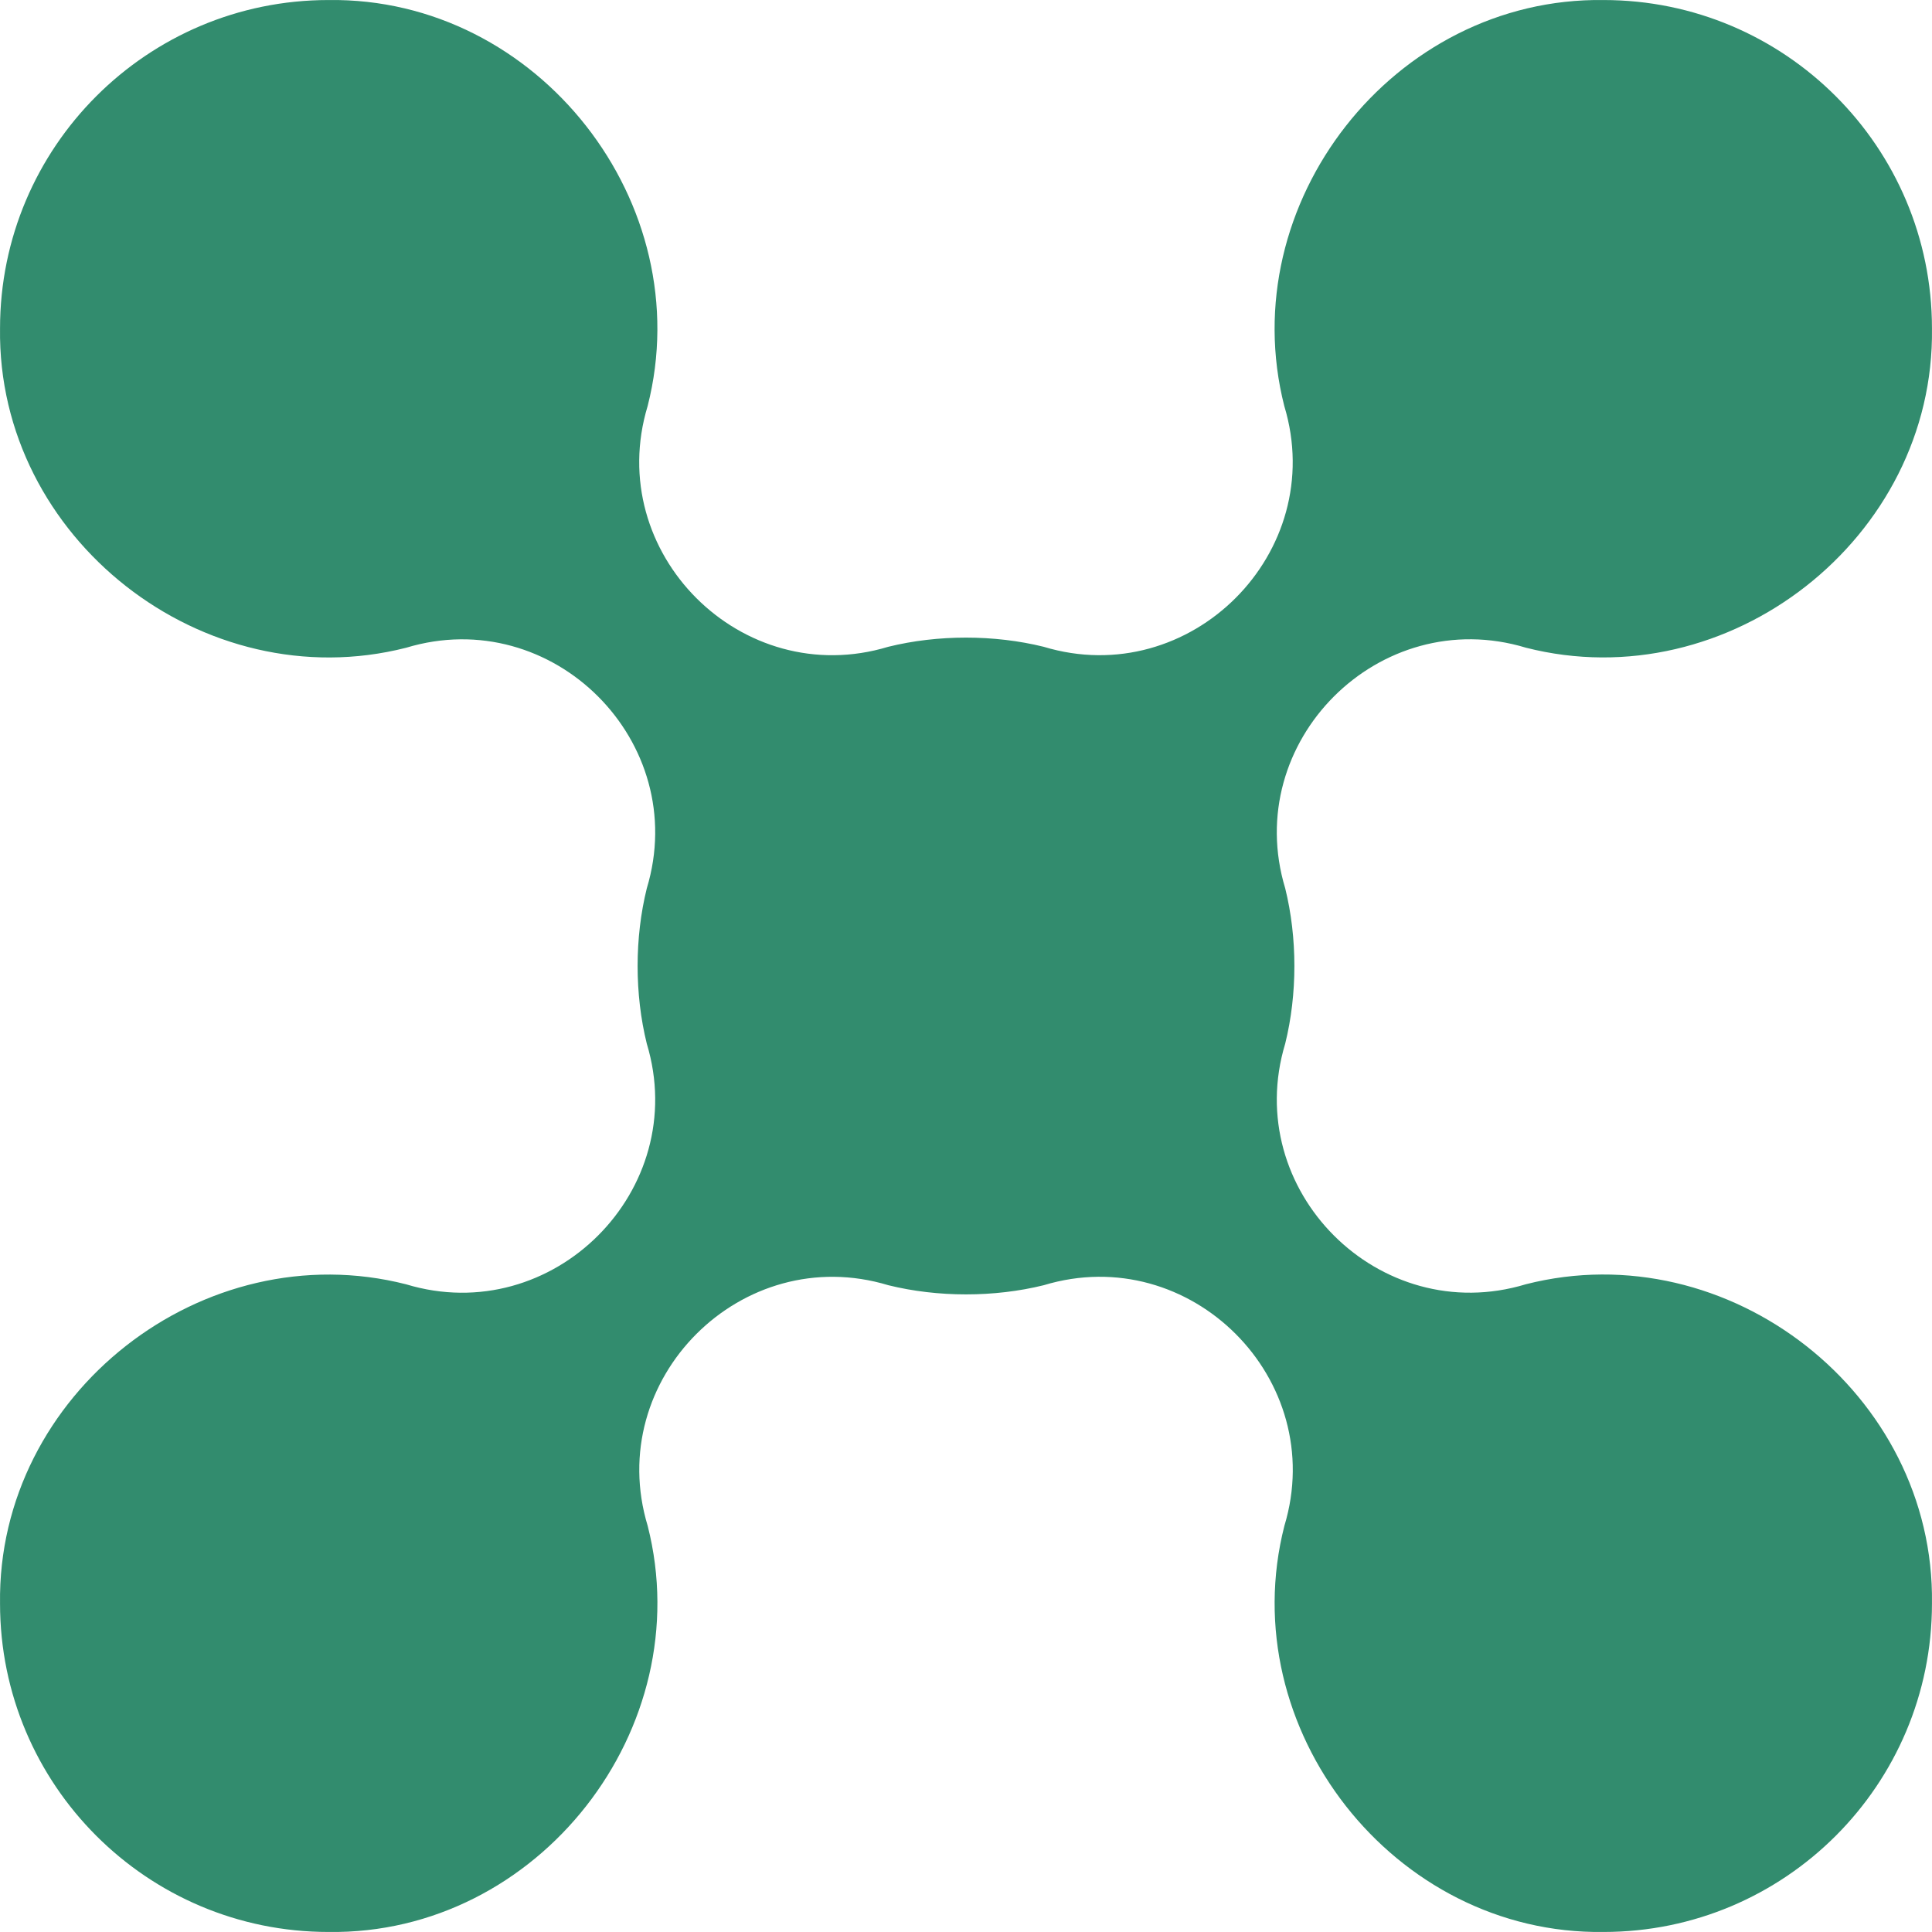 <svg width="120" height="120" viewBox="0 0 120 120" fill="none" xmlns="http://www.w3.org/2000/svg">
<g id="Program=Start-up, Size=120">
<path id="Start-up" d="M119.998 99.599C119.998 110.866 110.866 119.998 99.599 119.998C86.567 120.178 76.559 107.363 79.775 94.775C82.531 85.671 73.932 77.067 64.828 79.827C61.756 80.587 58.248 80.587 55.176 79.827C46.072 77.072 37.473 85.675 40.229 94.775C43.437 107.363 33.441 120.182 20.405 119.998C9.138 119.998 0.002 110.862 0.002 99.599C-0.178 86.563 12.637 76.559 25.225 79.771C34.329 82.527 42.928 73.924 40.173 64.824C39.413 61.752 39.413 58.248 40.173 55.18C42.928 46.076 34.329 37.473 25.225 40.233C12.637 43.441 -0.178 33.437 0.002 20.401C0.002 9.138 9.138 0.002 20.401 0.002C33.433 -0.178 43.441 12.637 40.225 25.225C37.469 34.329 46.068 42.932 55.172 40.173C58.244 39.413 61.752 39.413 64.824 40.173C73.928 42.928 82.527 34.325 79.771 25.225C76.564 12.637 86.563 -0.178 99.599 0.002C110.866 0.002 119.998 9.134 119.998 20.401C120.178 33.437 107.363 43.441 94.775 40.229C85.671 37.473 77.072 46.076 79.827 55.176C80.587 58.248 80.587 61.752 79.827 64.82C77.072 73.924 85.671 82.527 94.775 79.767C107.363 76.555 120.178 86.559 119.998 99.595V99.599Z" fill="#328C6E"/>
</g>
</svg>
